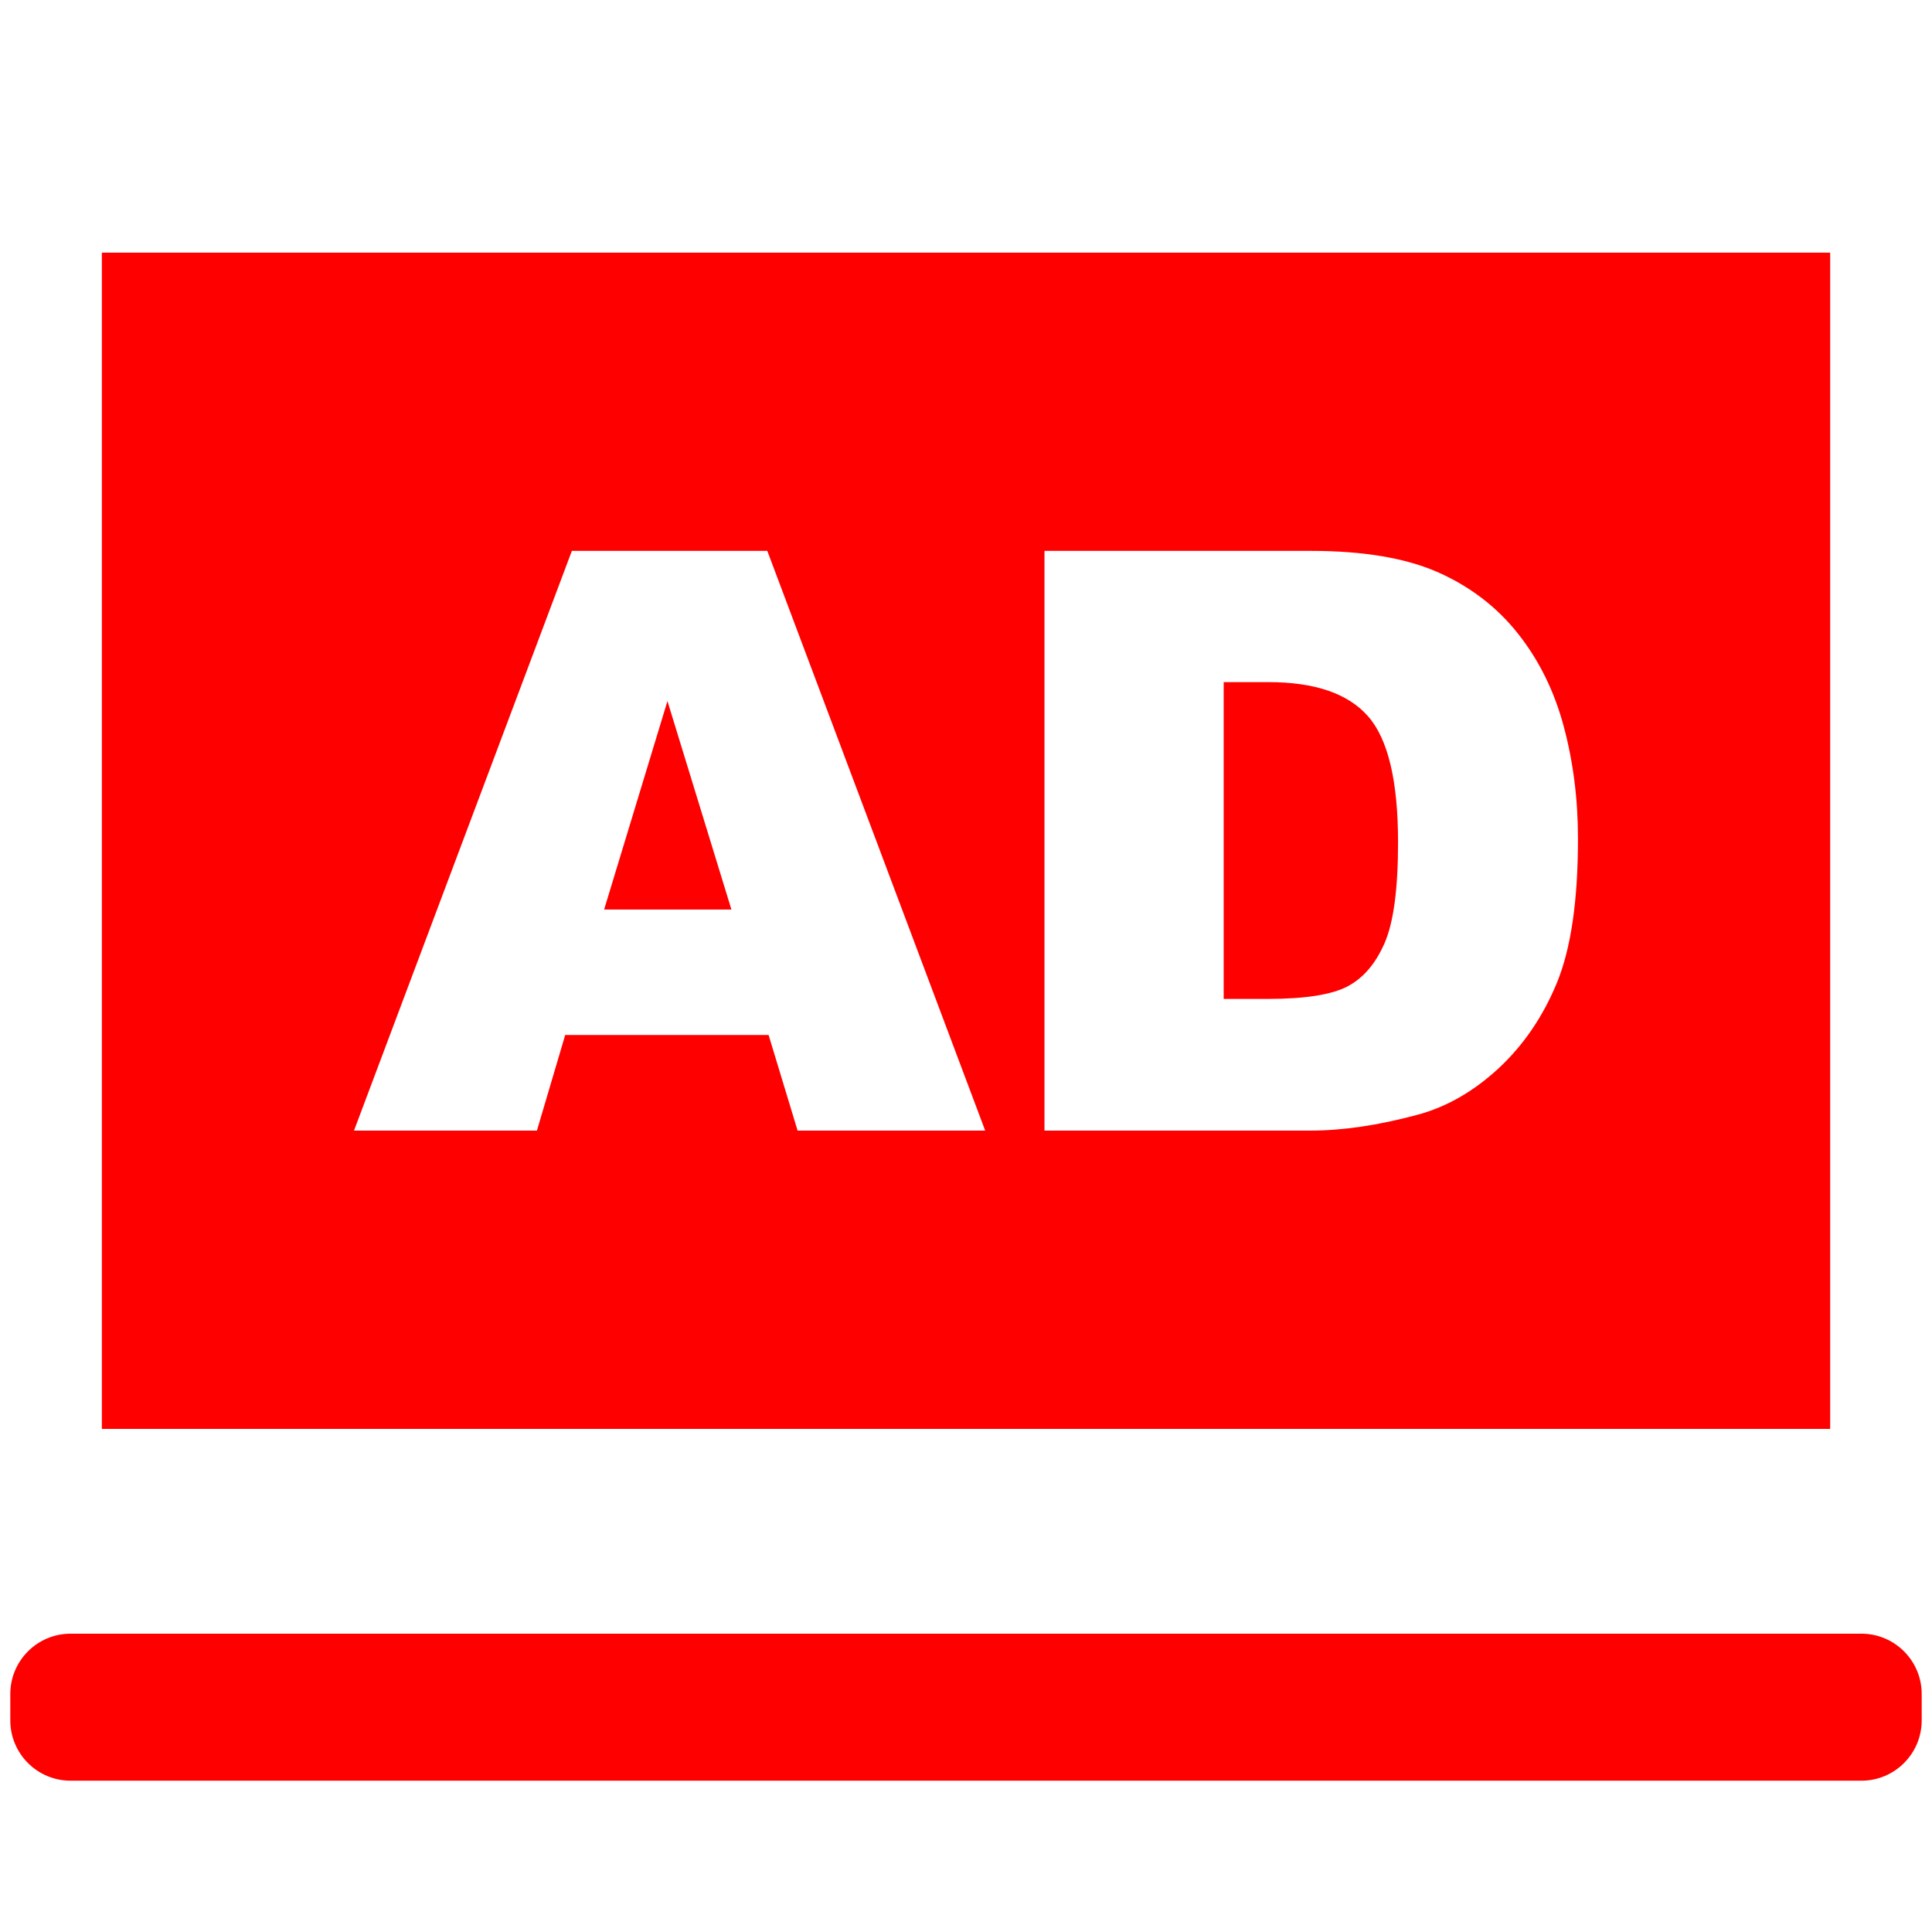 <?xml version="1.0" encoding="utf-8"?>
<!-- Generator: Adobe Illustrator 16.0.0, SVG Export Plug-In . SVG Version: 6.00 Build 0)  -->
<!DOCTYPE svg PUBLIC "-//W3C//DTD SVG 1.1//EN" "http://www.w3.org/Graphics/SVG/1.1/DTD/svg11.dtd">
<svg version="1.1" id="图层_1" xmlns="http://www.w3.org/2000/svg" xmlns:xlink="http://www.w3.org/1999/xlink" x="0px" y="0px"
	 width="100px" height="100px" viewBox="0 0 100 100" enable-background="new 0 0 100 100" xml:space="preserve">
<path fill="#FF0000" d="M96.344,92.169H3.656c-1.725,0-3.123-1.397-3.123-3.123v-1.364c0-1.725,1.398-3.123,3.123-3.123h92.688
	c1.725,0,3.123,1.398,3.123,3.123v1.364C99.467,90.771,98.068,92.169,96.344,92.169z"/>
<path fill="#FF0000" d="M5.272,13.077v60.882h89.457V13.077H5.272z M41.283,58.52l-1.501-4.95H29.255l-1.464,4.95h-9.468
	L29.6,28.513h10.115L50.993,58.52H41.283z M80.583,50.875c-0.731,1.77-1.747,3.248-3.04,4.444c-1.297,1.192-2.689,1.984-4.176,2.382
	c-2.033,0.547-3.876,0.818-5.529,0.818H54.063V28.513h13.775c2.716,0,4.912,0.368,6.584,1.104c1.668,0.74,3.051,1.795,4.144,3.174
	c1.093,1.378,1.884,2.98,2.374,4.812c0.49,1.828,0.736,3.764,0.736,5.812C81.676,46.621,81.311,49.11,80.583,50.875z"/>
<path fill="#FF0000" d="M65.648,35.306h-2.311v16.398h2.27c1.939,0,3.314-0.216,4.137-0.646c0.816-0.428,1.459-1.178,1.924-2.249
	s0.695-2.809,0.695-5.213c0-3.177-0.521-5.354-1.557-6.525C69.77,35.893,68.049,35.306,65.648,35.306z"/>
<path fill="#FF0000" d="M31.269,47.078h6.589l-3.311-10.791L31.269,47.078z"/>
</svg>
